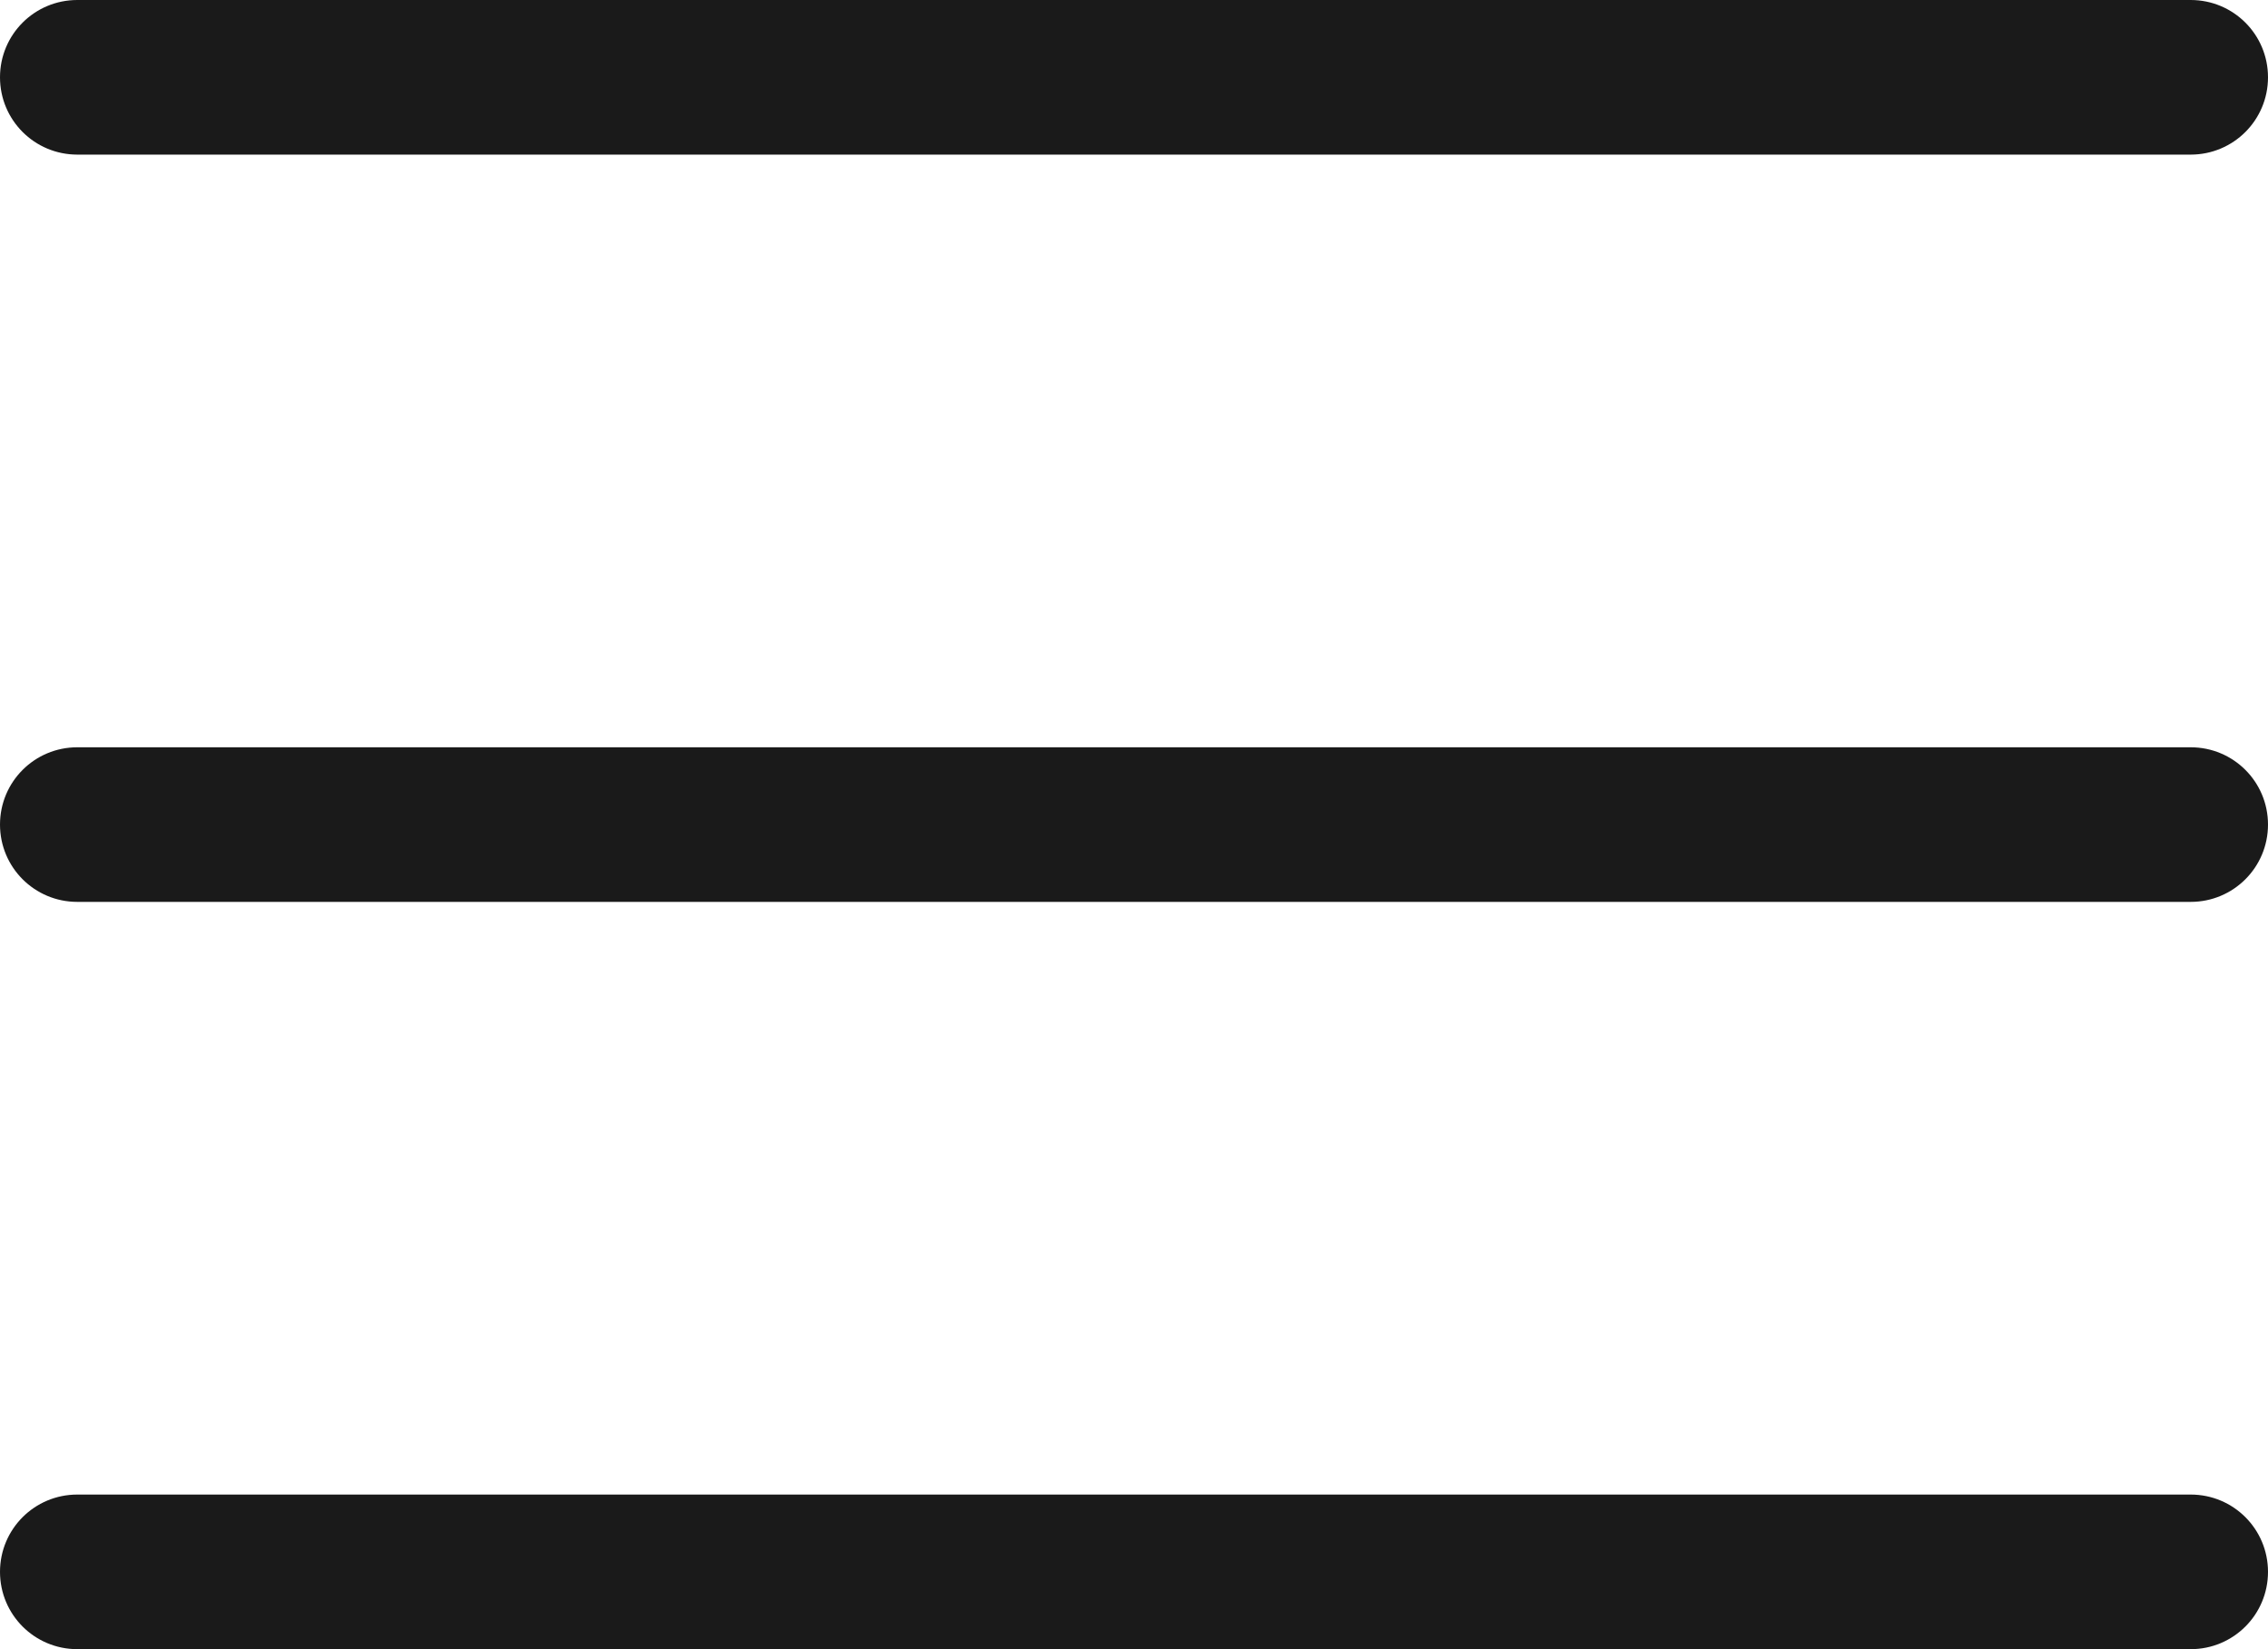 <?xml version="1.0" encoding="utf-8"?>
<!-- Generator: Adobe Illustrator 23.0.2, SVG Export Plug-In . SVG Version: 6.00 Build 0)  -->
<svg version="1.1" id="Layer_1" xmlns="http://www.w3.org/2000/svg" xmlns:xlink="http://www.w3.org/1999/xlink" x="0px" y="0px"
	 viewBox="0 0 44 32" style="enable-background:new 0 0 44 32;" xml:space="preserve">
<style type="text/css">
	.st0{fill:#1A1A1A;}
</style>
<g>
	<path class="st0" d="M42.5,3h-41C0.67,3,0,2.33,0,1.5v0C0,0.67,0.67,0,1.5,0h41C43.33,0,44,0.67,44,1.5v0C44,2.33,43.33,3,42.5,3z"
		/>
	<path class="st0" d="M42.5,17.5h-41C0.67,17.5,0,16.83,0,16v0c0-0.83,0.67-1.5,1.5-1.5h41c0.83,0,1.5,0.67,1.5,1.5v0
		C44,16.83,43.33,17.5,42.5,17.5z"/>
	<path class="st0" d="M42.5,32h-41C0.67,32,0,31.33,0,30.5v0C0,29.67,0.67,29,1.5,29h41c0.83,0,1.5,0.67,1.5,1.5v0
		C44,31.33,43.33,32,42.5,32z"/>
</g>
</svg>

